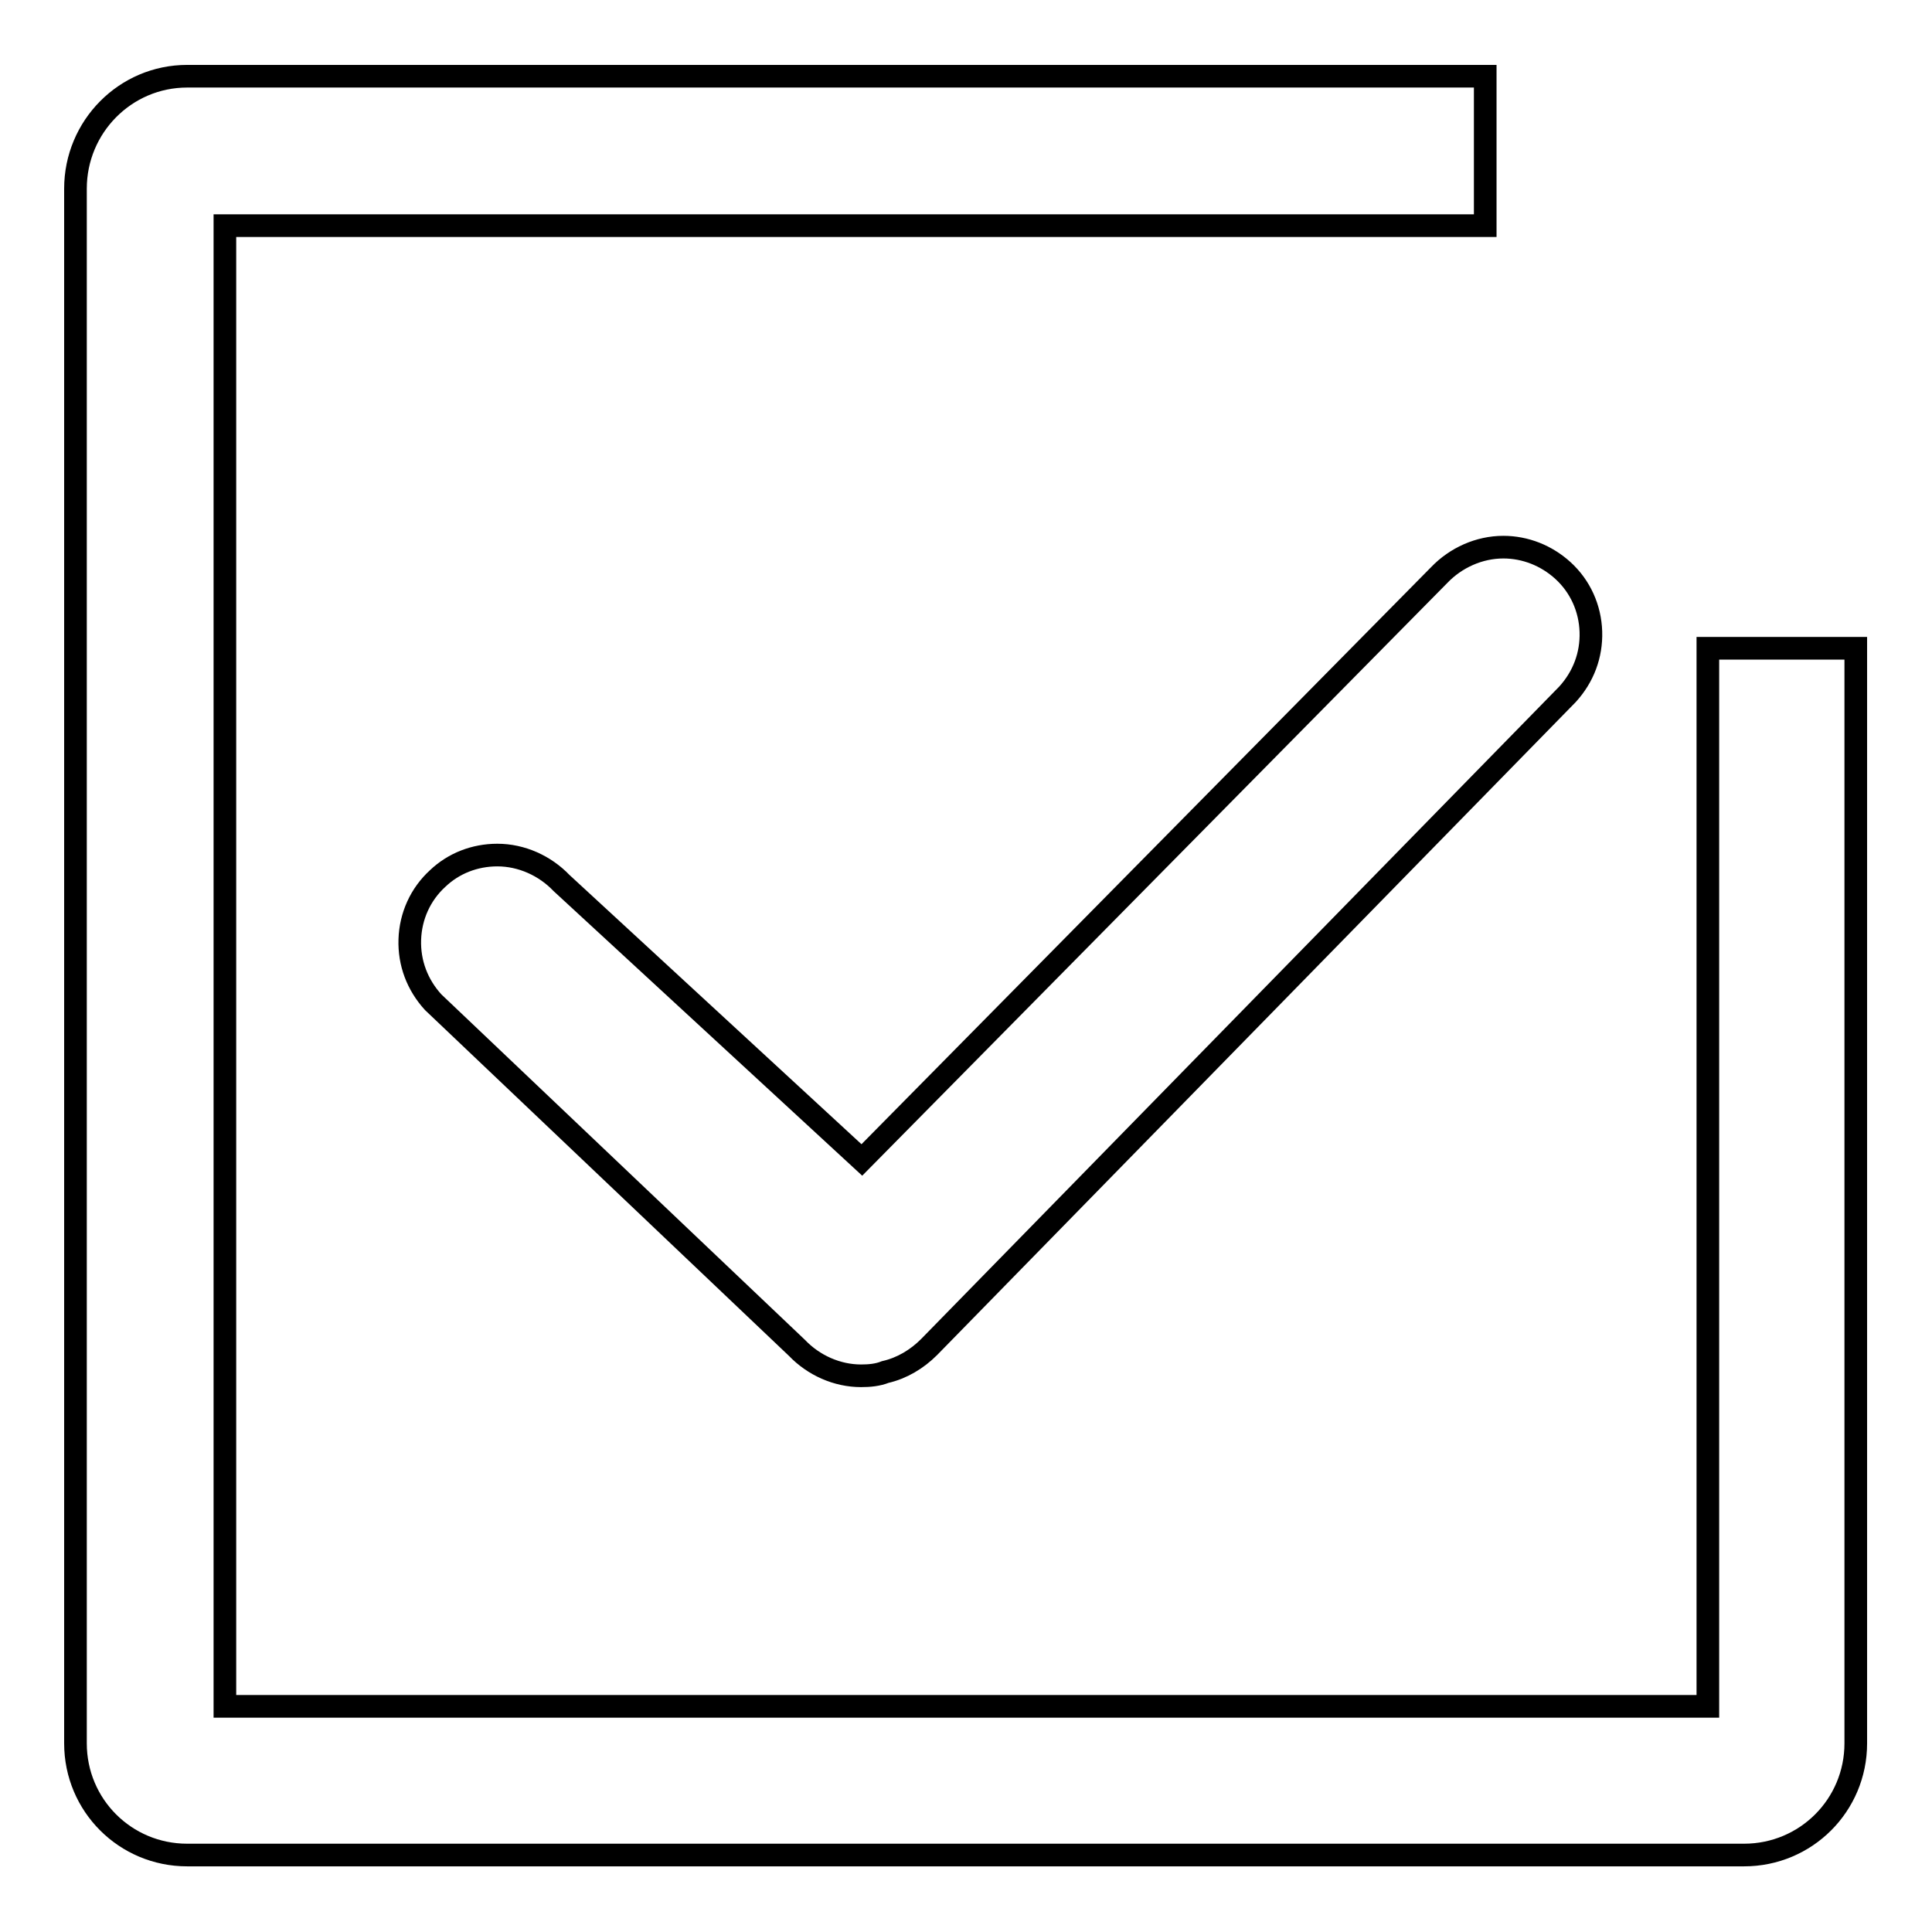 <?xml version="1.0" encoding="utf-8"?>
<!-- Svg Vector Icons : http://www.onlinewebfonts.com/icon -->
<!DOCTYPE svg PUBLIC "-//W3C//DTD SVG 1.1//EN" "http://www.w3.org/Graphics/SVG/1.1/DTD/svg11.dtd">
<svg version="1.1" xmlns="http://www.w3.org/2000/svg" xmlns:xlink="http://www.w3.org/1999/xlink" x="0px" y="0px" viewBox="0 0 256 256" enable-background="new 0 0 256 256" xml:space="preserve">
<g><g><path stroke-width="3" fill-opacity="0" stroke="#000000"  d="M190.7,76.2l-76.5,77.5L74.4,117c-2.2-2.3-5.3-3.7-8.5-3.7c-3,0-5.8,1.1-7.9,3.1c-2.3,2.1-3.6,5-3.7,8.1c-0.1,3.1,1,6,3.1,8.3l48.2,45.8c2.2,2.3,5.3,3.7,8.5,3.7c1.1,0,2.2-0.1,3.2-0.5c2.2-0.5,4.2-1.7,5.8-3.3L207.7,92c2.1-2.3,3.2-5.2,3.1-8.3c-0.1-3.1-1.4-6-3.7-8.1c-2.2-2-5-3.1-7.9-3.1C196,72.5,192.9,73.9,190.7,76.2z"/><path stroke-width="3" fill-opacity="0" stroke="#000000"  d="M226.3,85.9v140.2H29.8V29.9h167V10.1H24.8C16.6,10.1,10,16.8,10,25V231c0,8.2,6.6,14.8,14.8,14.8h206.3c8.2,0,14.8-6.6,14.8-14.8V85.9H226.3z"/></g></g>
</svg>